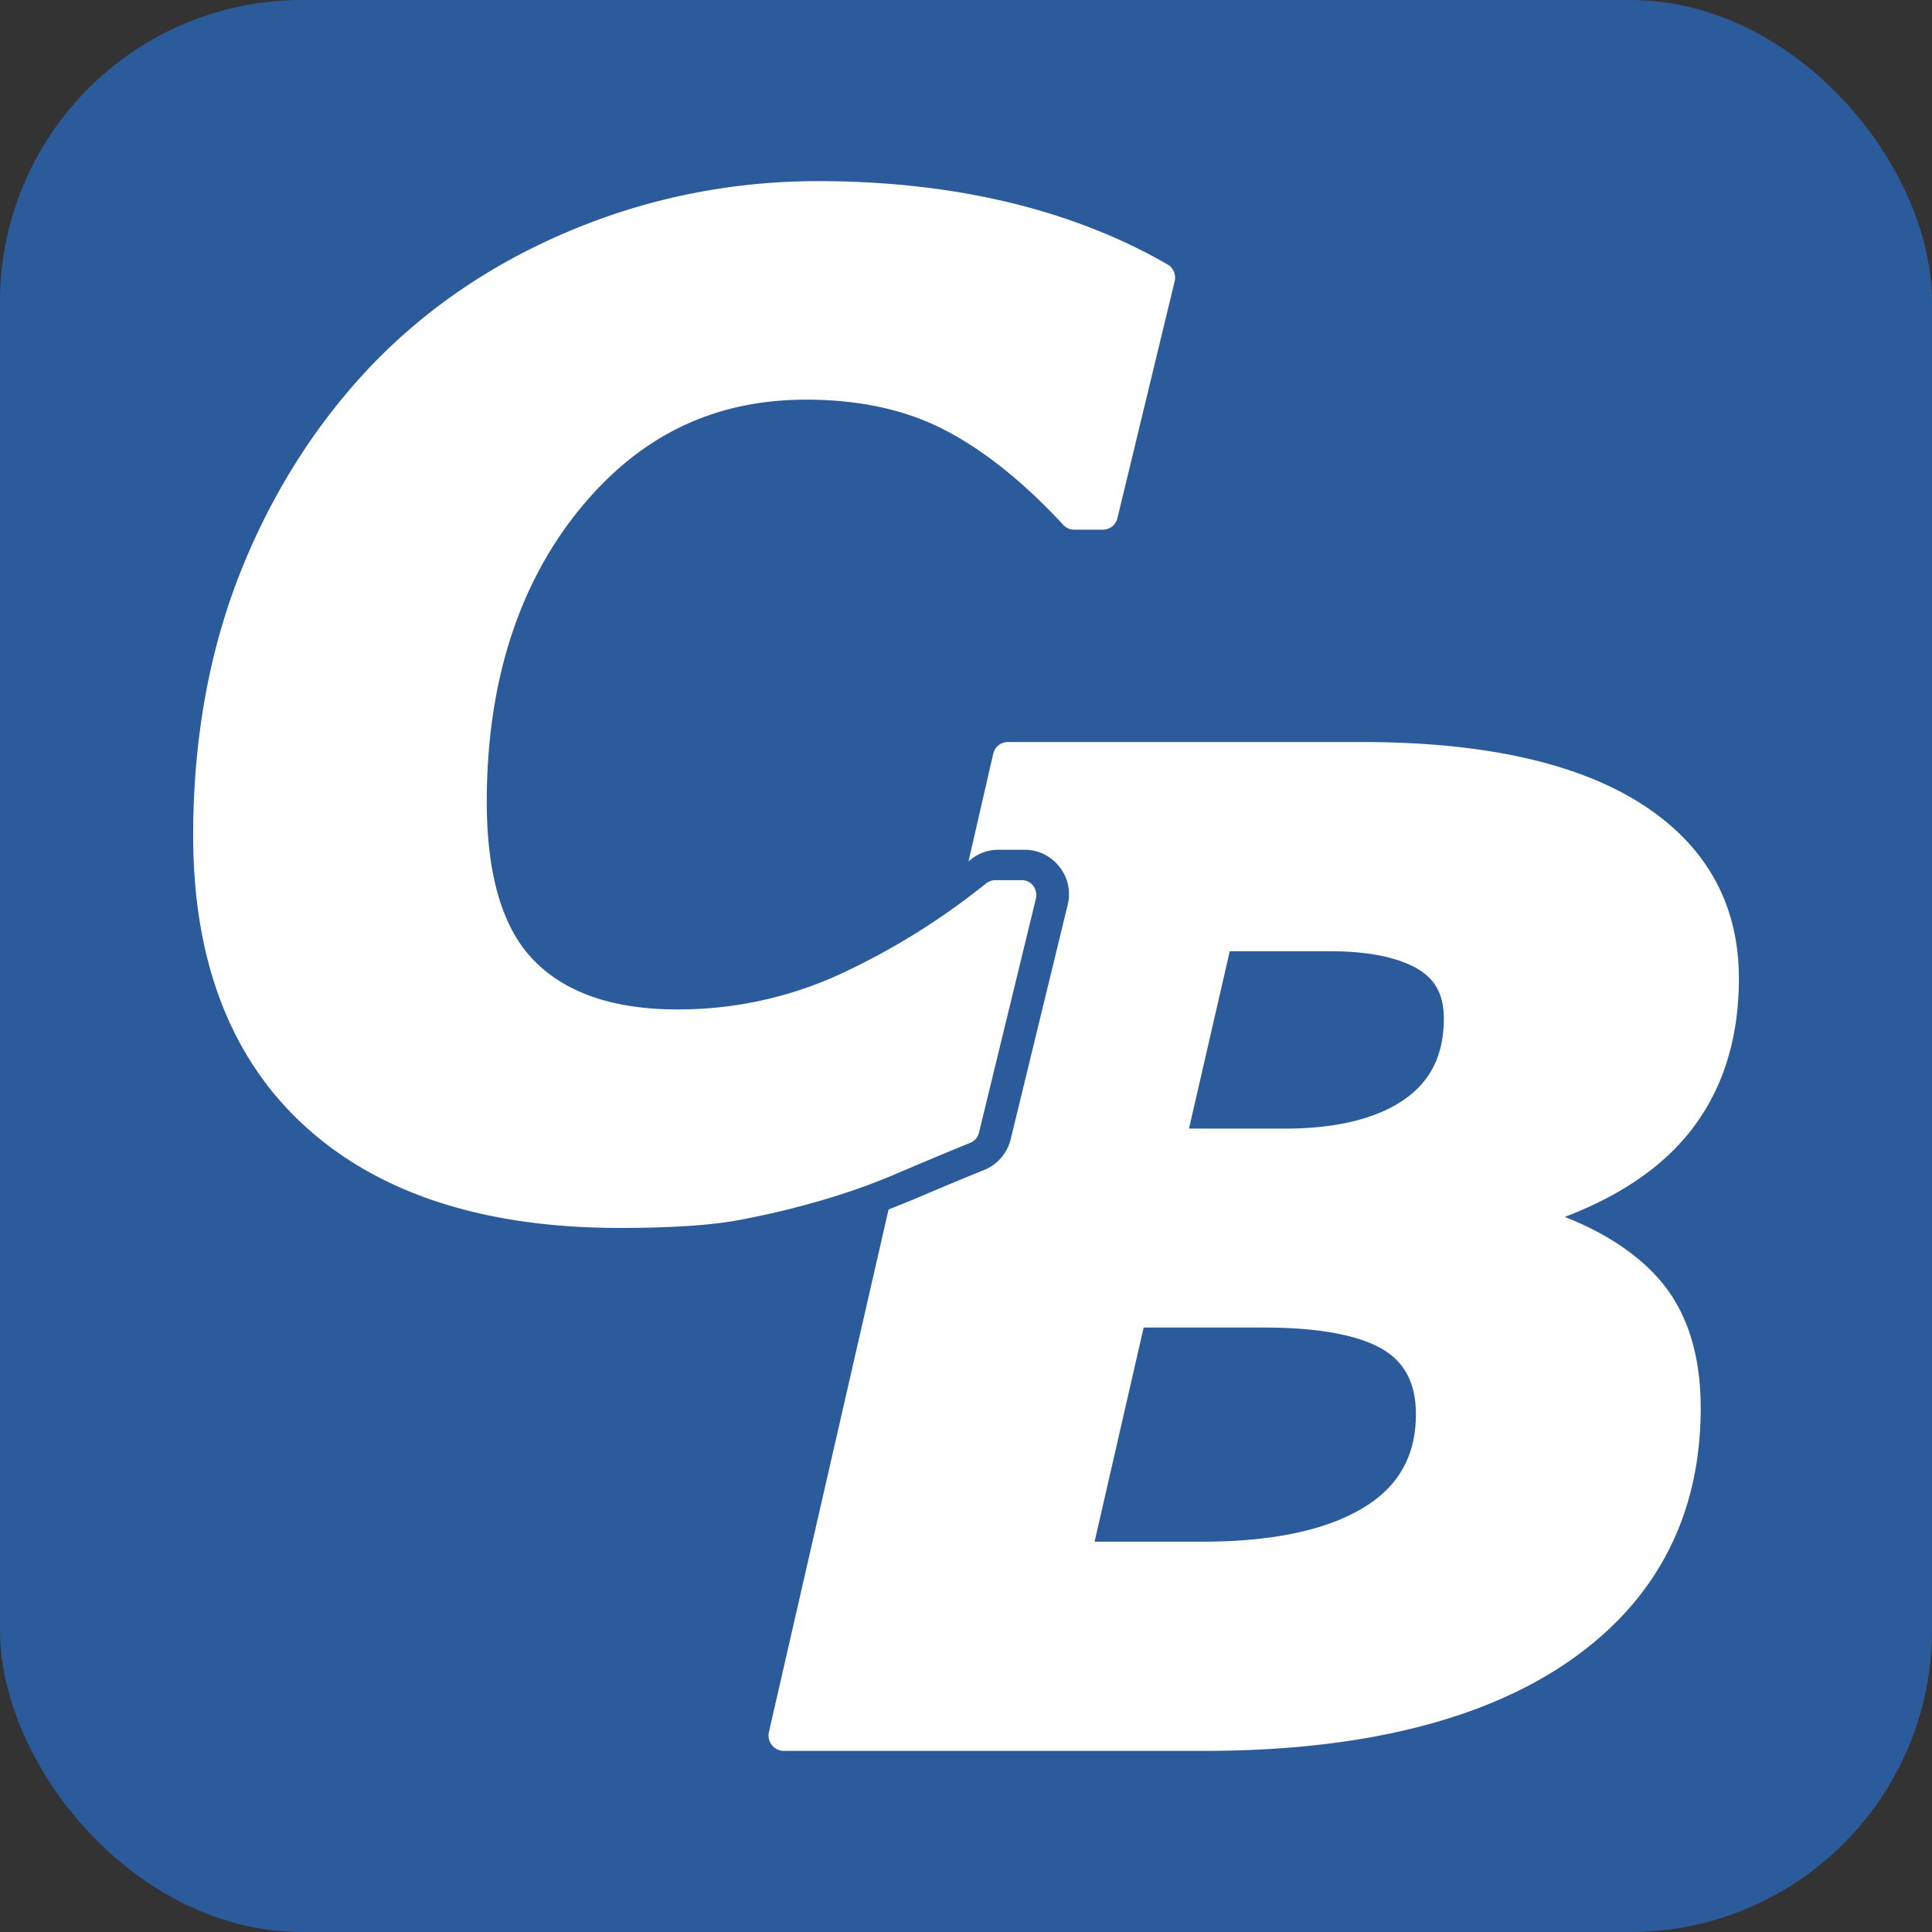 <svg xmlns="http://www.w3.org/2000/svg" width="64" height="64">
	<rect width="100%" height="100%" fill="#333333" stroke="none"/>
	<style>
	@media (prefers-color-scheme: dark) {
		.background {
			fill: #121212;
		}
		.letter-b {
			fill: #e84d0e;
		}
	}
	</style>
	<rect x="0" y="0" width="64" height="64" rx="10" fill="#2c5b9c" class="background"/>
	<path d="M38.68 8.762c-1.56-.901-3.339-1.6-5.28-2.063C31.465 6.236 29.344 6 27.101 6c-2.803 0-5.525.536-8.068 1.584-2.559 1.048-4.777 2.527-6.605 4.396-1.869 1.926-3.356 4.233-4.42 6.866-1.065 2.64-1.609 5.606-1.609 8.84 0 4.151 1.251 7.393 3.713 9.628 2.446 2.234 5.948 3.363 10.408 3.363 1.633 0 2.933-.08 3.86-.243a28.058 28.058 0 002.957-.707 21.721 21.721 0 002.543-.926c.861-.366 1.617-.683 2.259-.943a.477.477 0 00.292-.341l1.885-7.751c.033-.147 0-.301-.089-.423a.478.478 0 00-.39-.187h-.861c-.114 0-.22.04-.309.106a23.365 23.365 0 01-4.85 3.014 12.801 12.801 0 01-5.396 1.162c-2.071 0-3.664-.536-4.712-1.6-1.056-1.057-1.584-2.836-1.584-5.274 0-3.883 1.015-7.125 3.014-9.62 2.007-2.494 4.485-3.705 7.572-3.705 1.747 0 3.283.333 4.559.992 1.3.666 2.632 1.73 3.956 3.16.09.098.22.155.358.155h.95a.495.495 0 00.48-.374l1.901-7.865a.508.508 0 00-.235-.545z" fill="#fff" class="letter-c"/>
	<path d="M51.835 40.312c1.747-.666 3.096-1.56 4.038-2.69 1.146-1.373 1.73-3.12 1.73-5.208 0-2.494-1.112-4.46-3.306-5.833-2.12-1.325-5.2-2-9.157-2H33.383a.496.496 0 00-.48.383l-.82 3.567c.024-.017.049-.033.073-.057.26-.211.585-.325.918-.325h.862c.455 0 .877.203 1.162.569.284.357.381.82.268 1.267l-1.885 7.751a1.477 1.477 0 01-.886 1.024c-.626.252-1.365.56-2.242.934-.31.13-.618.252-.919.374L25.47 57.383c-.032.146 0 .3.098.422a.493.493 0 00.382.195h13.95c5.152 0 9.214-1 12.058-2.957 2.909-2.007 4.38-4.835 4.38-8.402 0-1.868-.505-3.34-1.488-4.387-.739-.796-1.755-1.446-3.014-1.942zm-6.663 9.628c-1.226.747-3.022 1.13-5.338 1.13H36.26l1.625-7.094h3.957c1.82 0 3.153.244 3.965.723.74.44 1.097 1.146 1.097 2.153 0 1.365-.569 2.381-1.73 3.088zm1.35-13.52c-.927.642-2.26.967-3.966.967h-3.169l1.35-5.875h3.347c1.235 0 2.202.195 2.868.577.593.342.877.87.877 1.65 0 1.194-.43 2.072-1.308 2.681z" fill="#fff" class="letter-b"/>
</svg>
